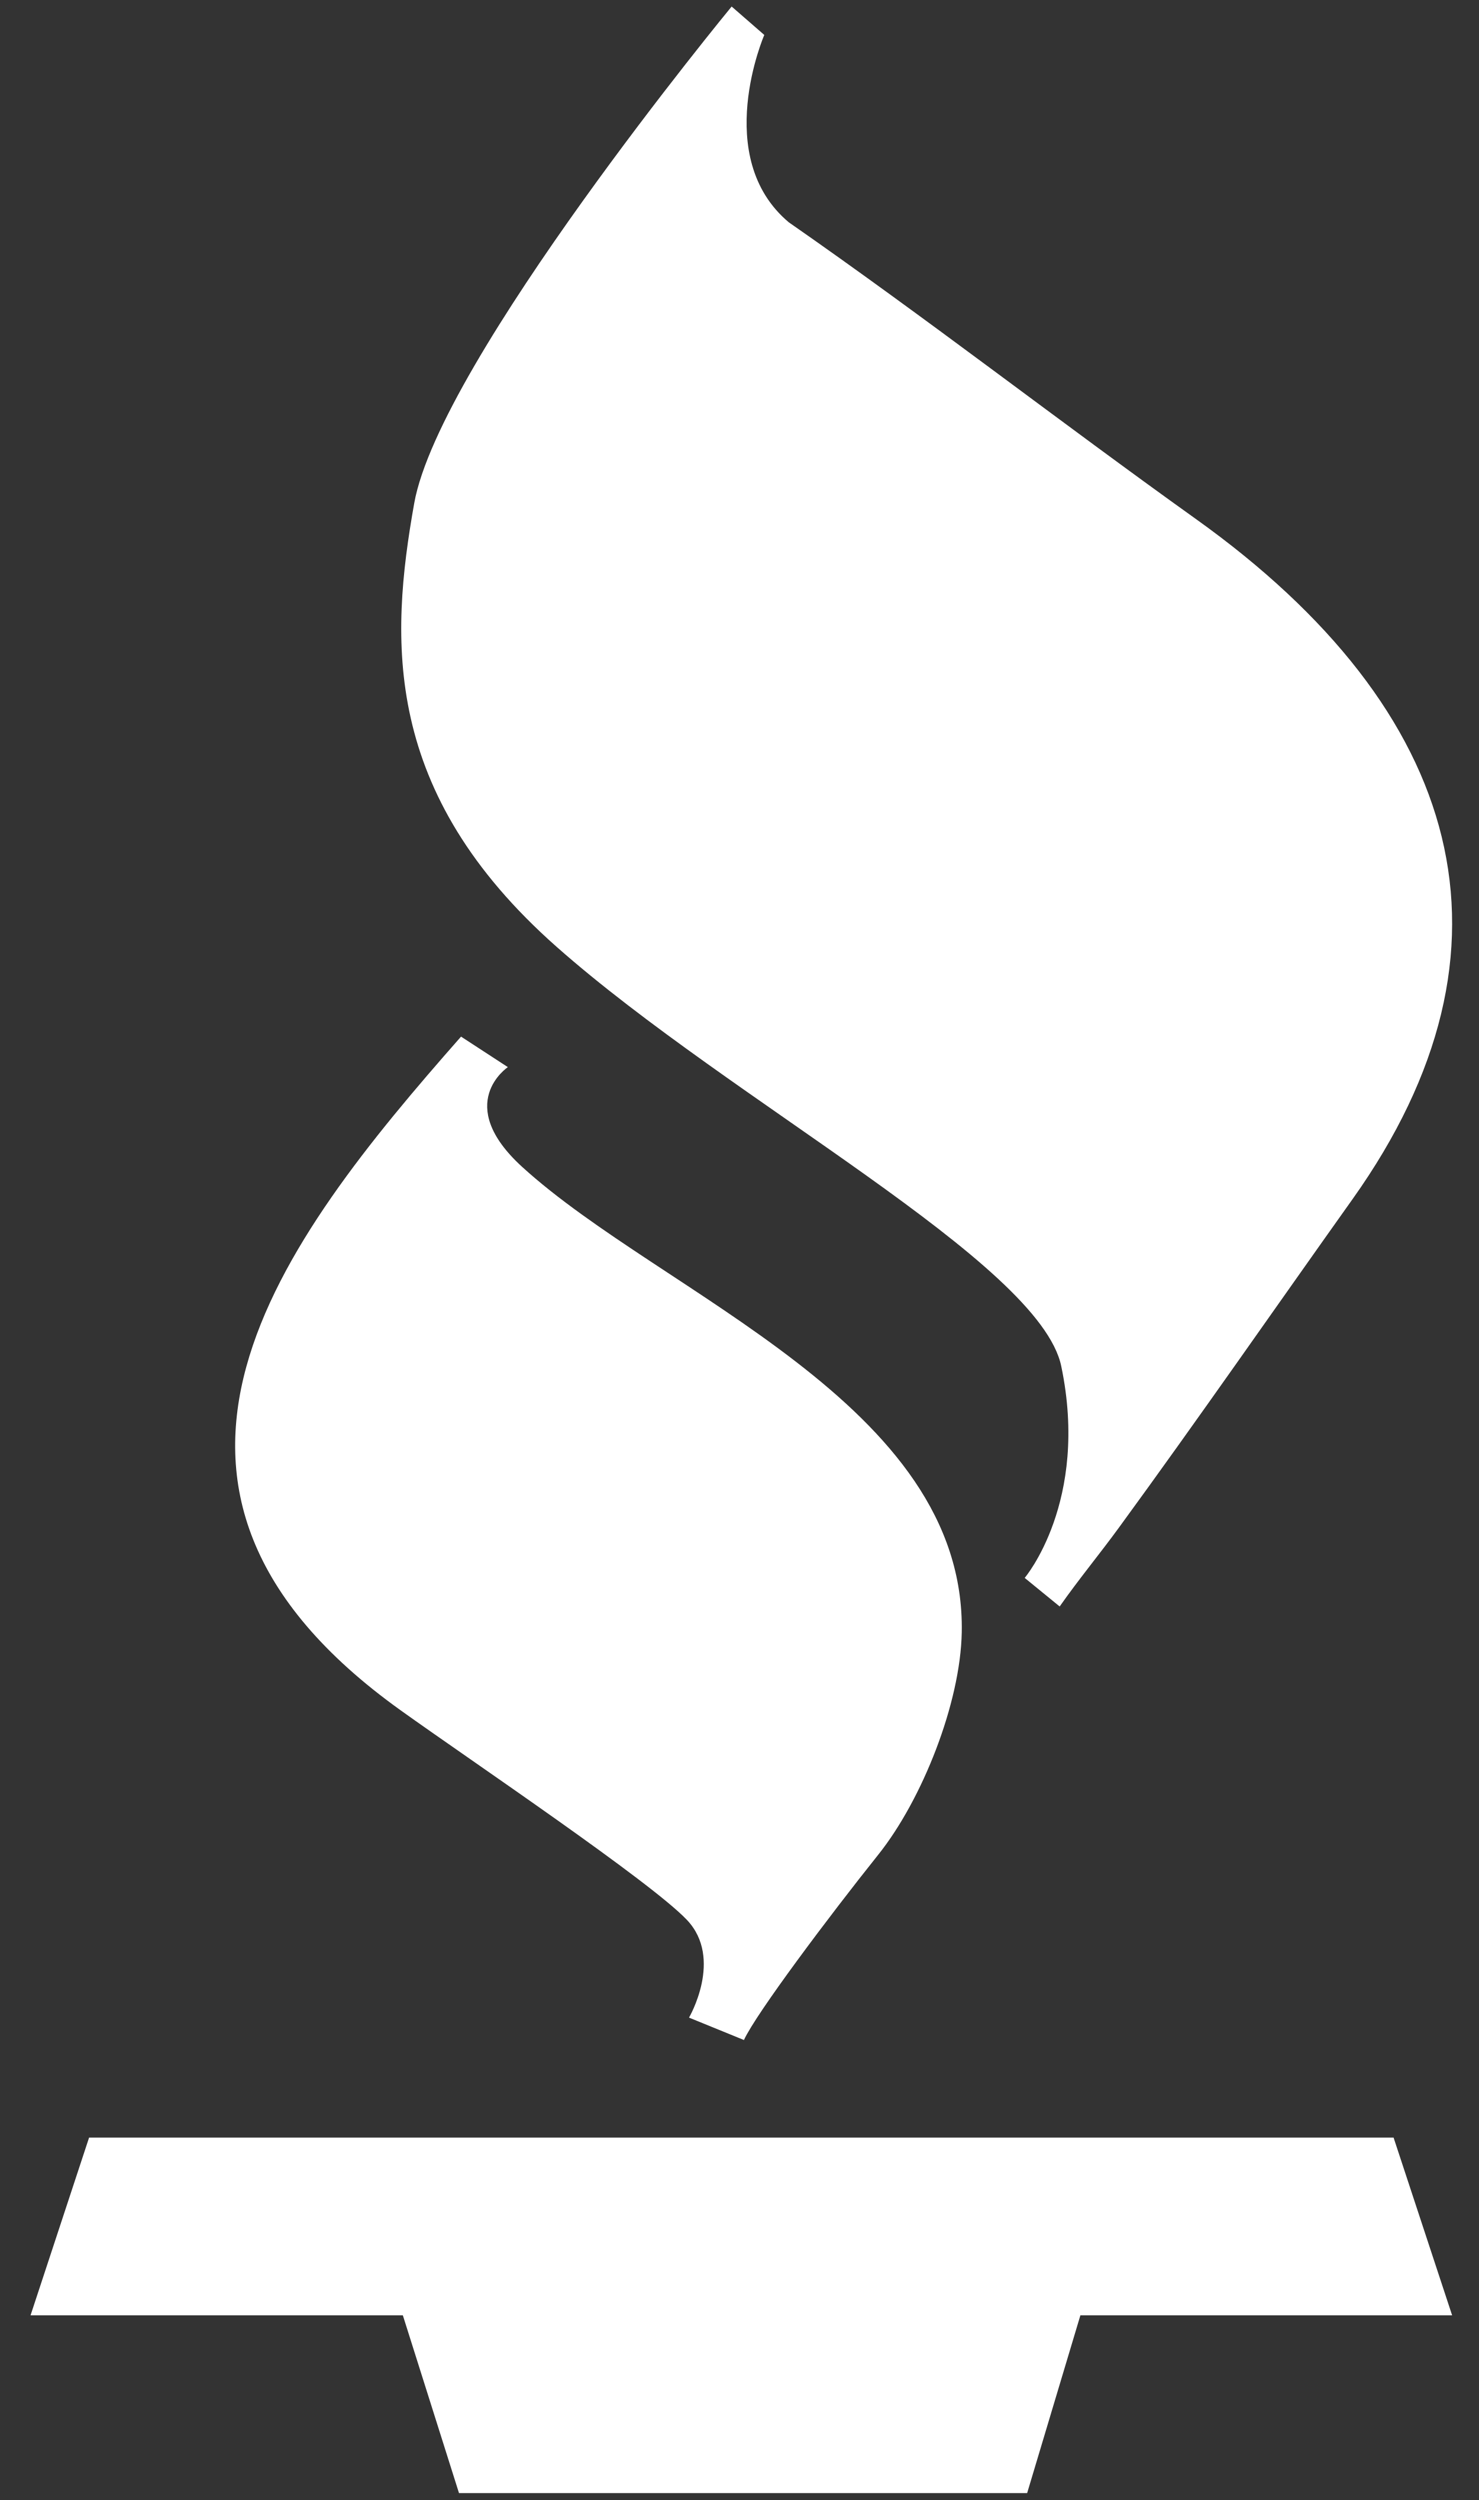 <svg width="29" height="49" viewBox="0 0 29 49" fill="none" xmlns="http://www.w3.org/2000/svg">
<rect x="0" y="0" width="29" height="49" fill="#333333" stroke="none"/>
<path d="M7.857 33.522C9.261 34.527 12.75 36.872 13.47 37.63C14.188 38.388 13.51 39.544 13.51 39.544L14.587 39.983C14.825 39.464 16.262 37.55 17.219 36.353C18.083 35.273 18.832 33.381 18.858 31.992C18.94 27.512 12.993 25.383 10.237 22.869C8.881 21.632 9.958 20.915 9.958 20.915L9.04 20.317C5.491 24.345 1.753 29.153 7.857 33.522ZM10.916 18.559C14.346 21.59 20.384 24.74 20.809 26.777C21.363 29.43 20.092 30.926 20.092 30.926L20.778 31.486C21.149 30.956 21.564 30.456 21.945 29.933C23.499 27.805 24.997 25.643 26.525 23.496C30.016 18.587 28.71 13.932 23.45 10.173C20.773 8.26 18.168 6.236 15.465 4.356C13.947 3.079 14.986 0.685 14.986 0.685L14.346 0.128C14.346 0.128 8.622 7.068 8.122 9.863C7.646 12.537 7.486 15.528 10.916 18.559ZM28.473 45.379L27.325 41.895H1.747L0.599 45.379H7.899L9 48.863H20.14L21.184 45.379H28.473Z" fill="white"/>
</svg>
